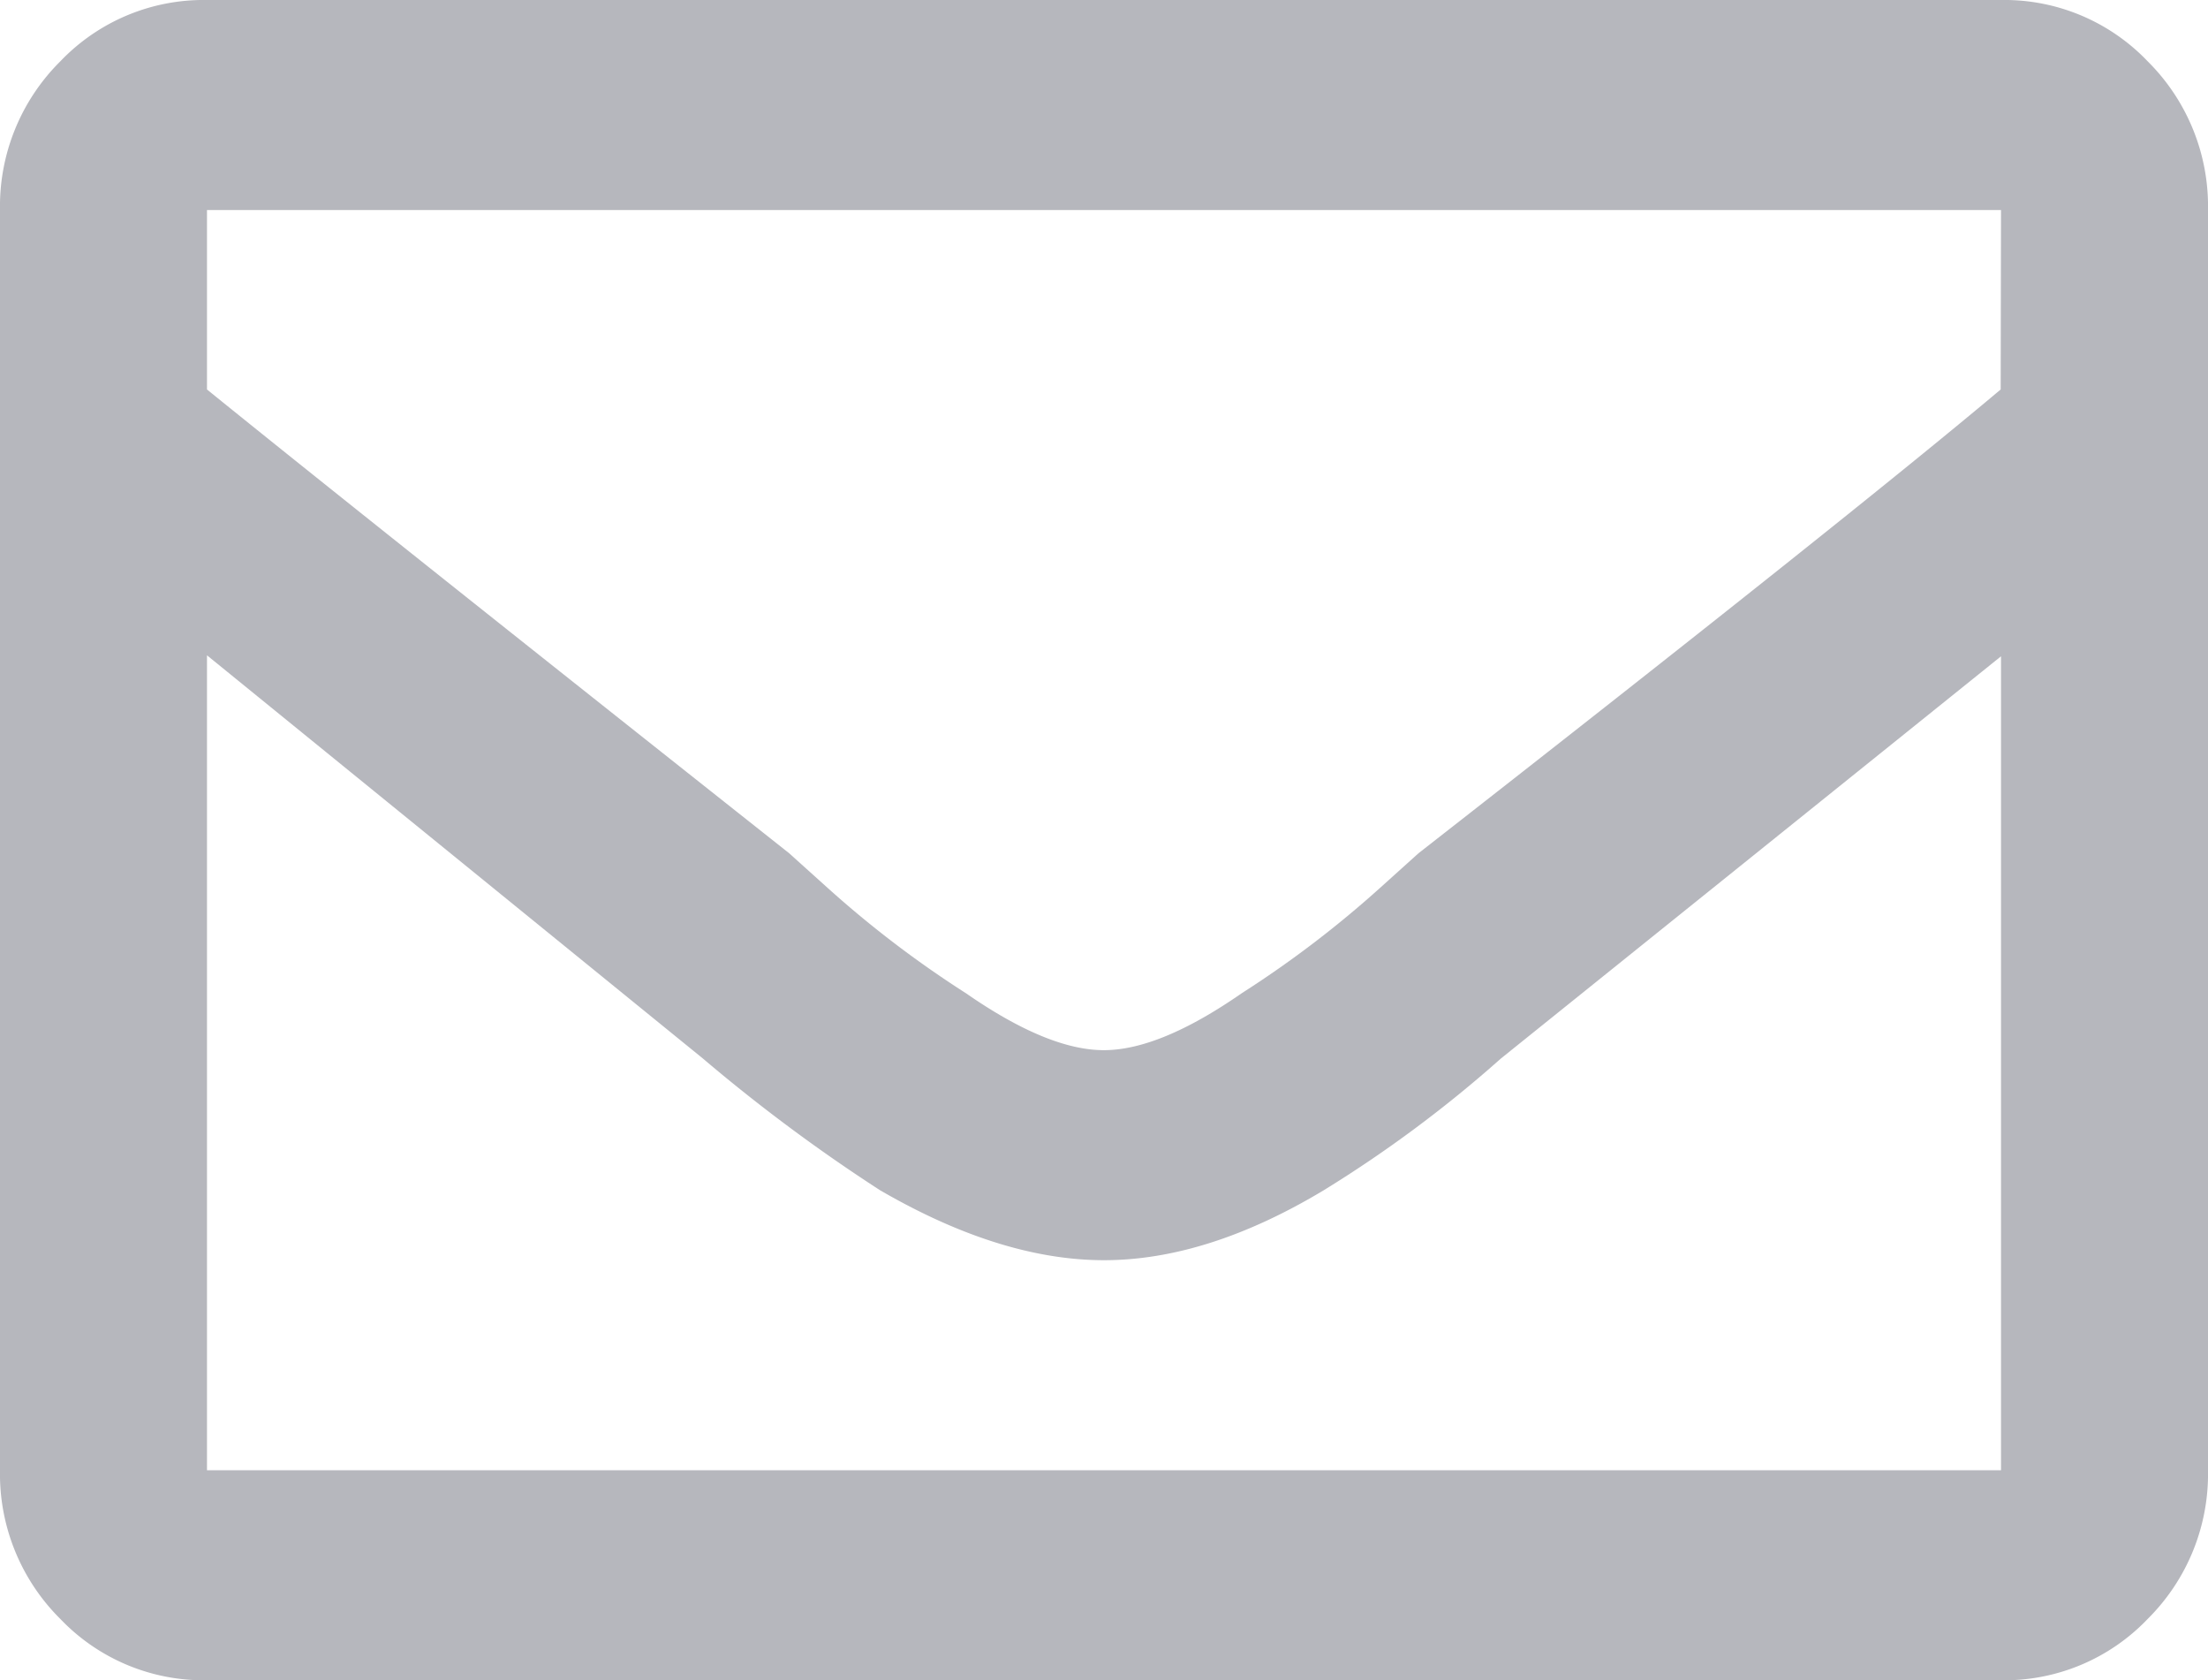 <svg xmlns="http://www.w3.org/2000/svg" viewBox="0 0 131.42 100"><defs><style>.cls-1{fill:#b6b7bd;}</style></defs><title>mail</title><g id="Livello_2" data-name="Livello 2"><g id="back"><path class="cls-1" d="M119.1,0a11.79,11.79,0,0,1,8.73,3.65,12.15,12.15,0,0,1,3.59,8.85v75a12.15,12.15,0,0,1-3.59,8.85A11.79,11.79,0,0,1,119.1,100H12.32a11.79,11.79,0,0,1-8.73-3.65A12.15,12.15,0,0,1,0,87.5v-75A12.15,12.15,0,0,1,3.59,3.65,11.79,11.79,0,0,1,12.32,0Zm0,12.5H12.32V23.18q9,7.29,34.65,27.6l2.31,2.08a62.87,62.87,0,0,0,8.21,6.25q4.88,3.39,8.21,3.39t8.21-3.39a62.87,62.87,0,0,0,8.21-6.25l2.31-2.08q25.67-20.05,34.65-27.6ZM12.32,87.5H119.1V39.06L89.33,63A74.68,74.68,0,0,1,78.8,70.83Q71.87,75,65.71,75T52.37,70.83A101.22,101.22,0,0,1,41.84,63l-29.52-24Z"/></g></g></svg>
